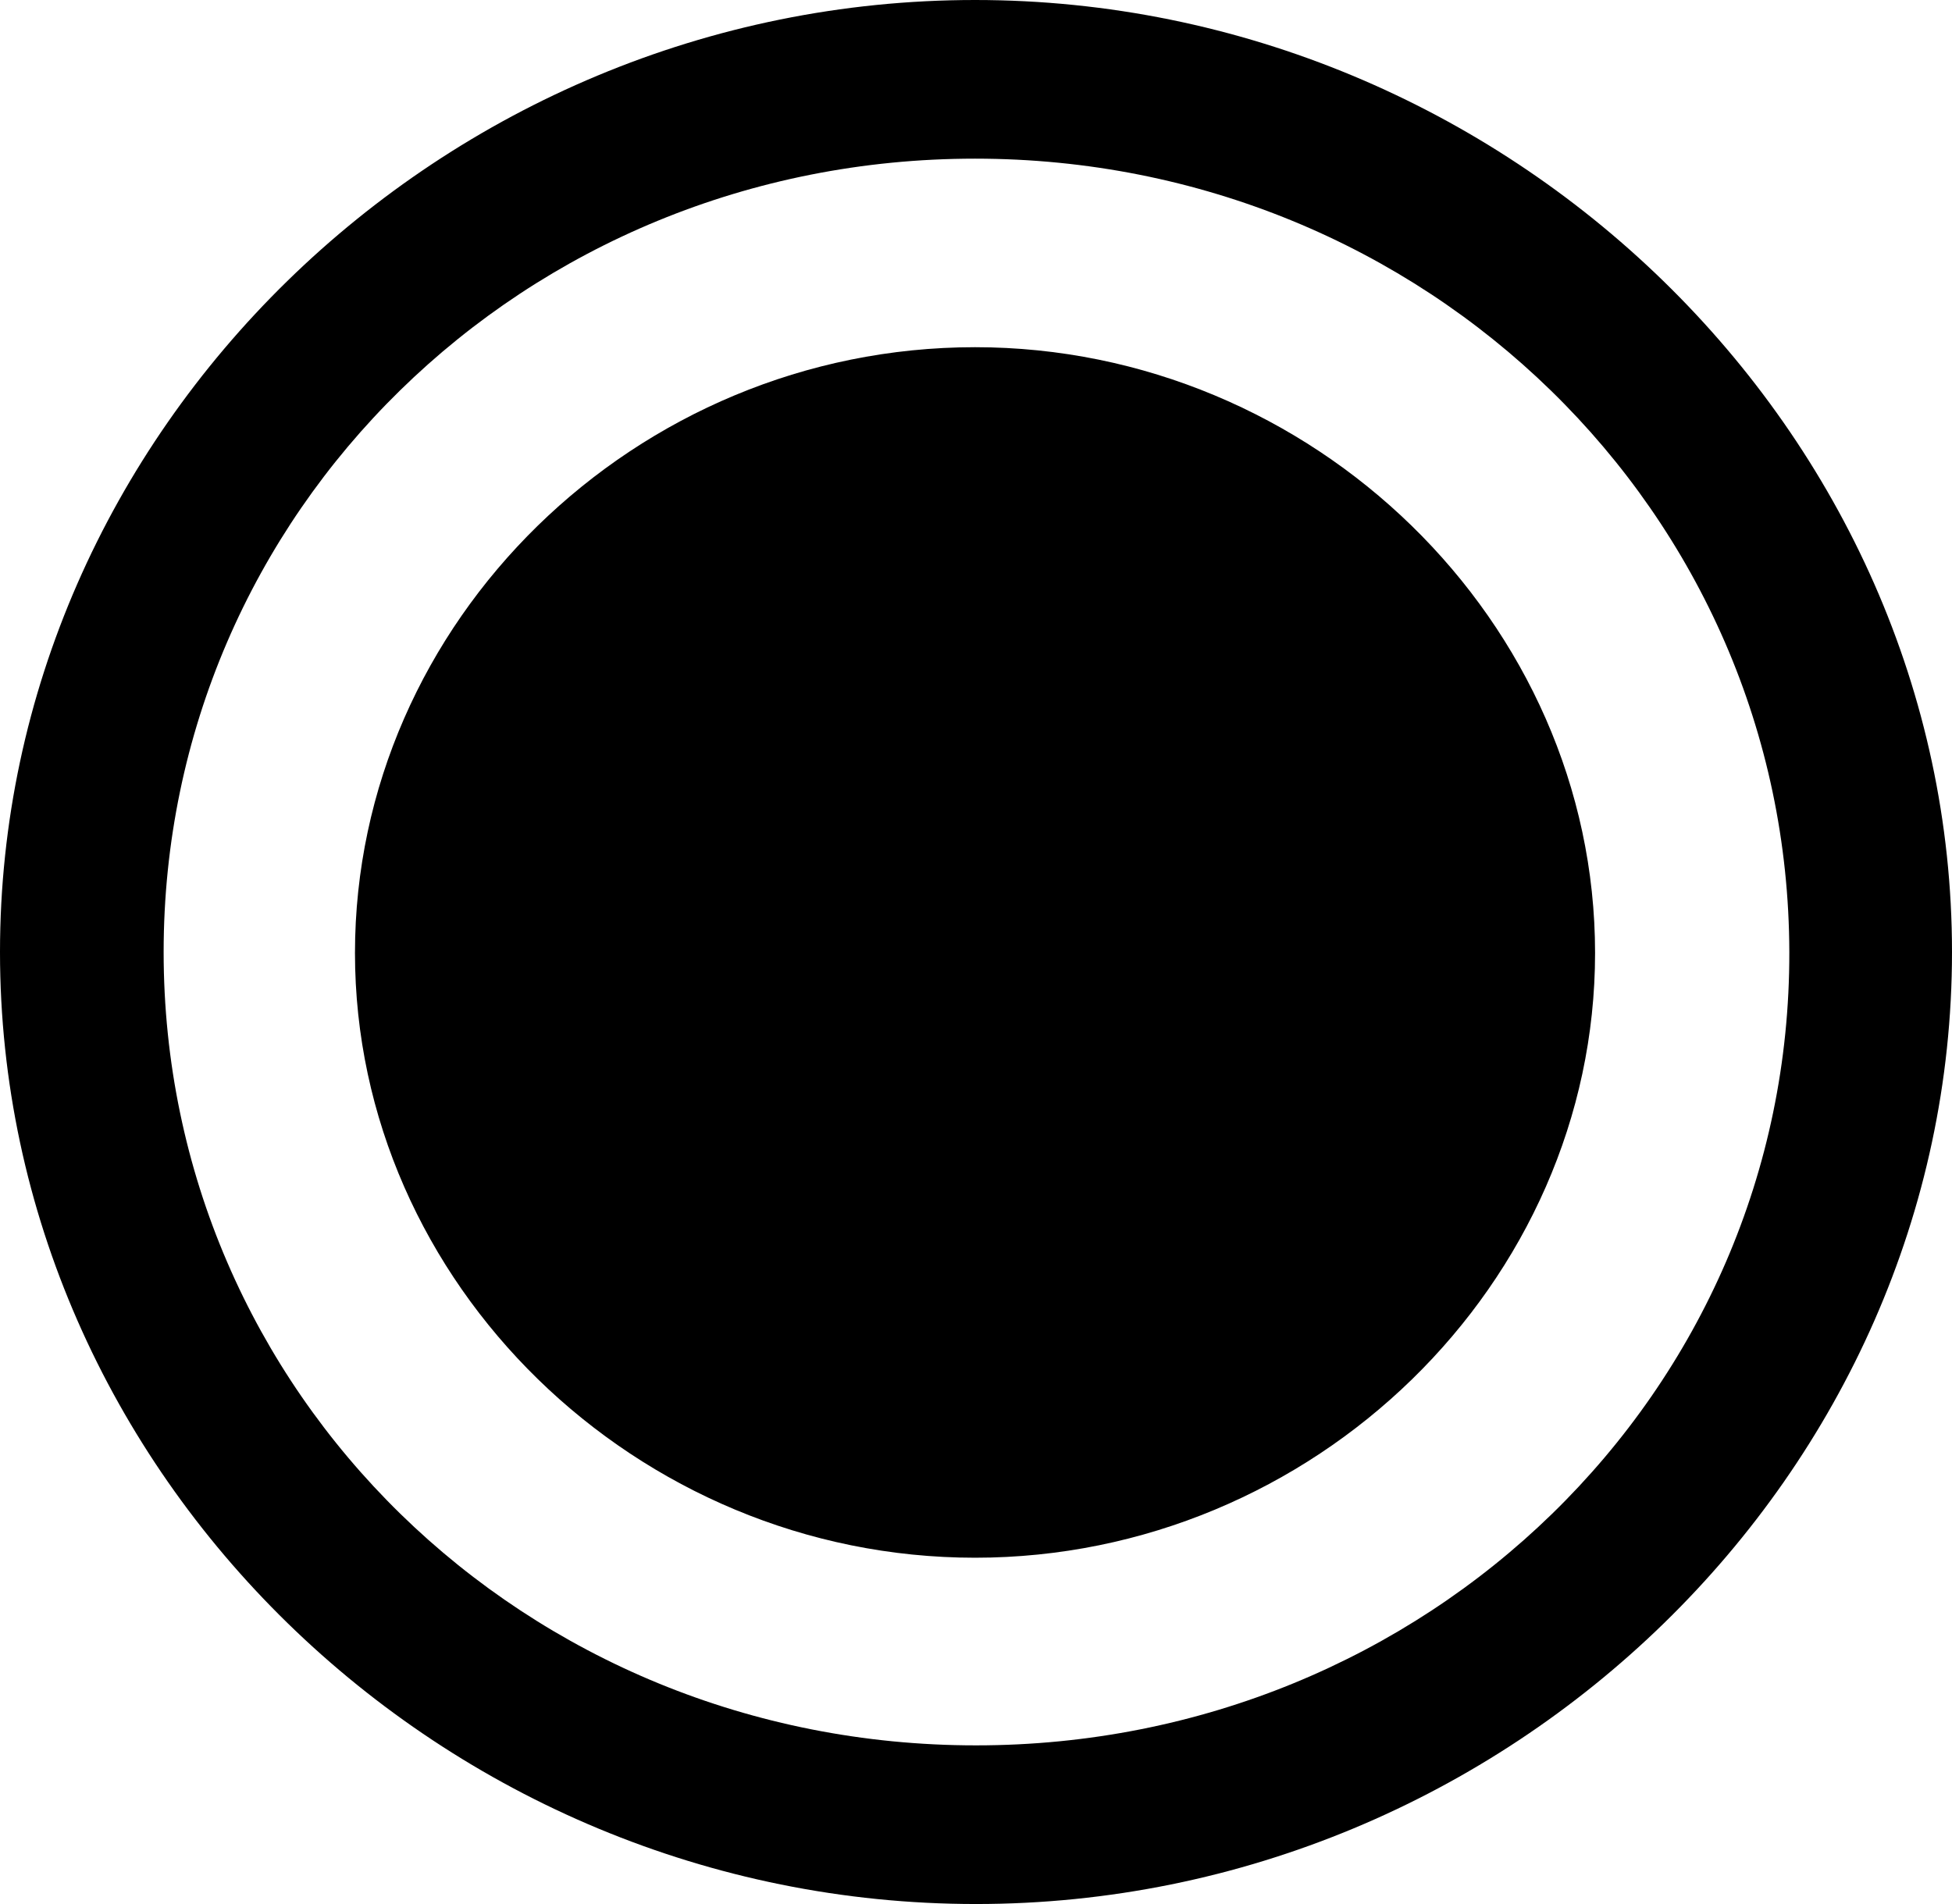 <svg width="41" height="40" viewBox="0 0 41 40" fill="none" xmlns="http://www.w3.org/2000/svg">
<path d="M20.5 40C31.695 40 41 30.941 41 20C41 9.078 31.674 0 20.48 0C9.265 0 0 9.078 0 20C0 30.941 9.285 40 20.5 40ZM20.5 36.667C11.014 36.667 3.437 29.255 3.437 20C3.437 10.765 10.994 3.333 20.48 3.333C29.946 3.333 37.563 10.765 37.583 20C37.603 29.255 29.966 36.667 20.5 36.667ZM20.48 32.725C27.595 32.725 33.503 26.961 33.503 20.02C33.503 13.059 27.574 7.294 20.48 7.294C13.345 7.294 7.456 13.059 7.456 20.02C7.456 26.961 13.365 32.725 20.48 32.725Z" fill="black"/>
</svg>
